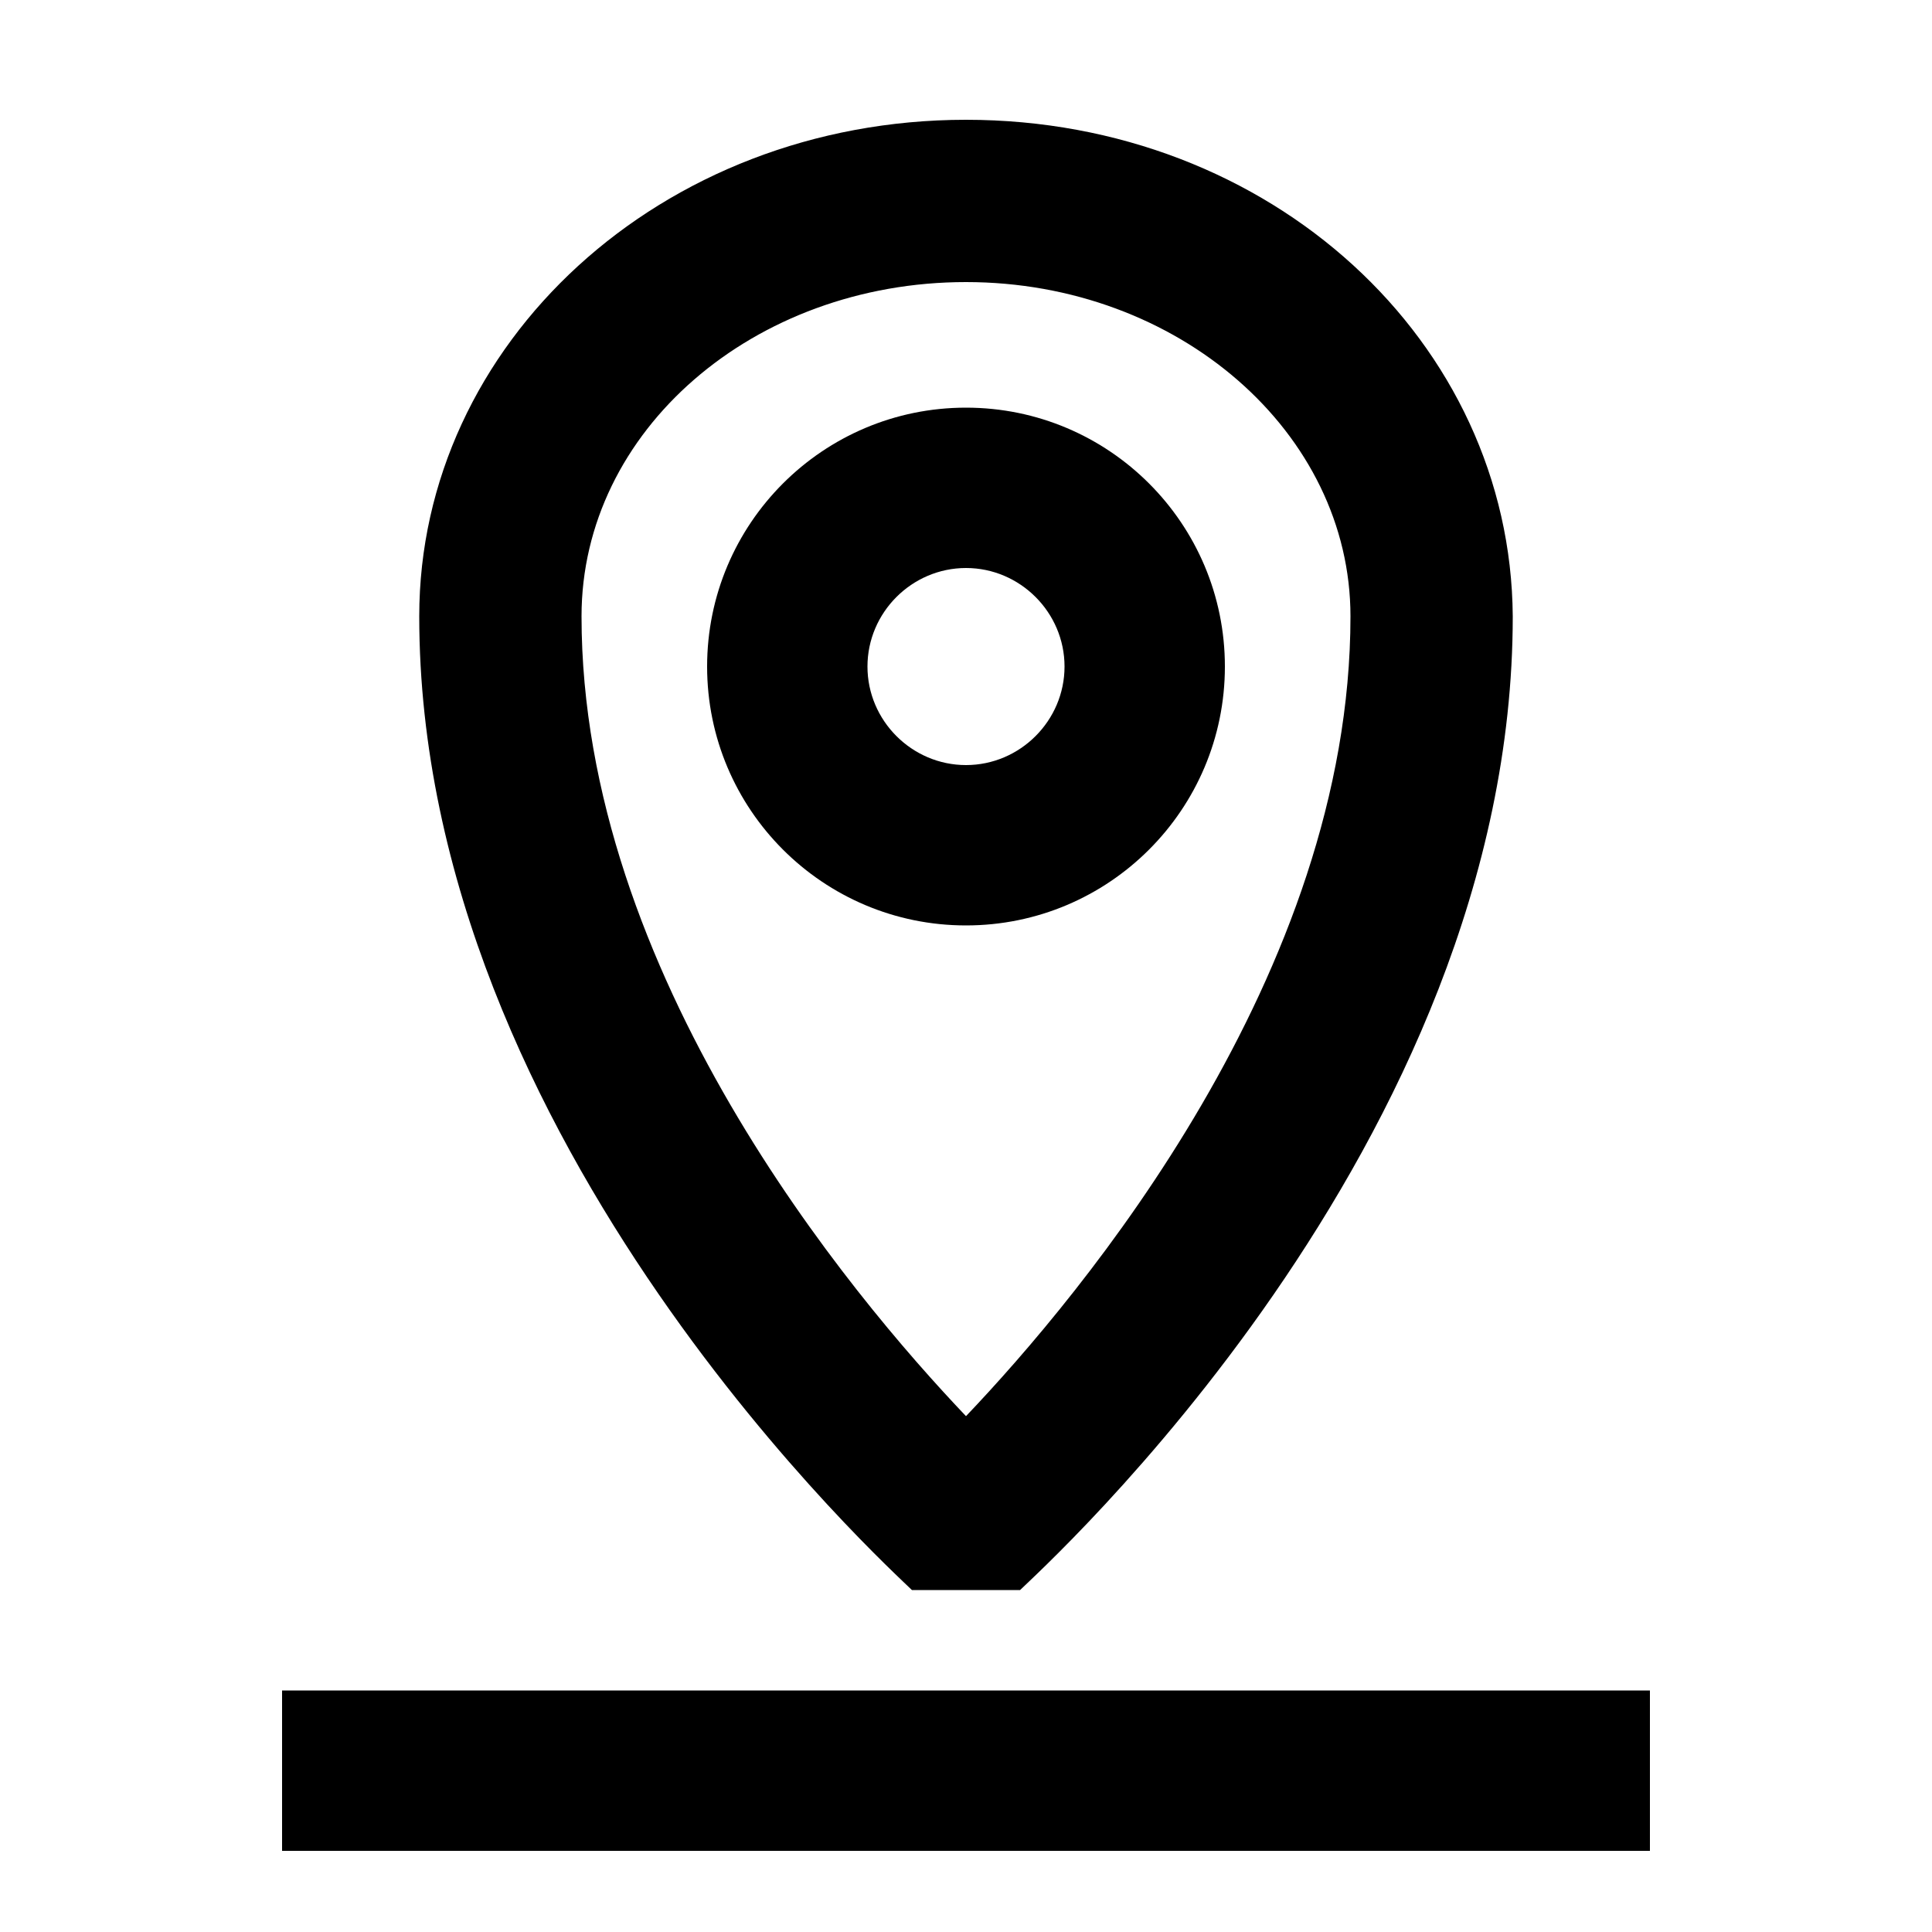 <?xml version="1.0" encoding="utf-8"?>
<!-- Generator: Adobe Illustrator 25.0.0, SVG Export Plug-In . SVG Version: 6.00 Build 0)  -->
<svg version="1.1" id="Ebene_1" xmlns="http://www.w3.org/2000/svg" xmlns:xlink="http://www.w3.org/1999/xlink" x="0px" y="0px"
	 viewBox="0 0 100 100" style="enable-background:new 0 0 100 100;" xml:space="preserve">
<path d="M47.2,82.3h5.6c1-1,25.5-23,25.5-50.4C78.2,17.7,65.8,6.2,50,6.2S21.7,17.8,21.7,31.9C21.7,59.2,46.2,81.3,47.2,82.3z
	 M50,14.6c11,0,19.9,7.8,19.9,17.3C69.9,50.4,56,67,50,73.3C44,67,30.1,50.4,30.1,31.9C30.1,22.3,39,14.6,50,14.6z"/>
<path d="M63.4,34.5c0-7.4-6-13.4-13.4-13.4s-13.4,6-13.4,13.4s6,13.4,13.4,13.4S63.4,41.9,63.4,34.5z M44.9,34.5
	c0-2.8,2.3-5.1,5.1-5.1s5.1,2.3,5.1,5.1s-2.3,5.1-5.1,5.1l0,0C47.2,39.6,44.9,37.3,44.9,34.5L44.9,34.5z"/>
<rect x="14.6" y="87.5" width="70.8" height="8.3"/>
</svg>
